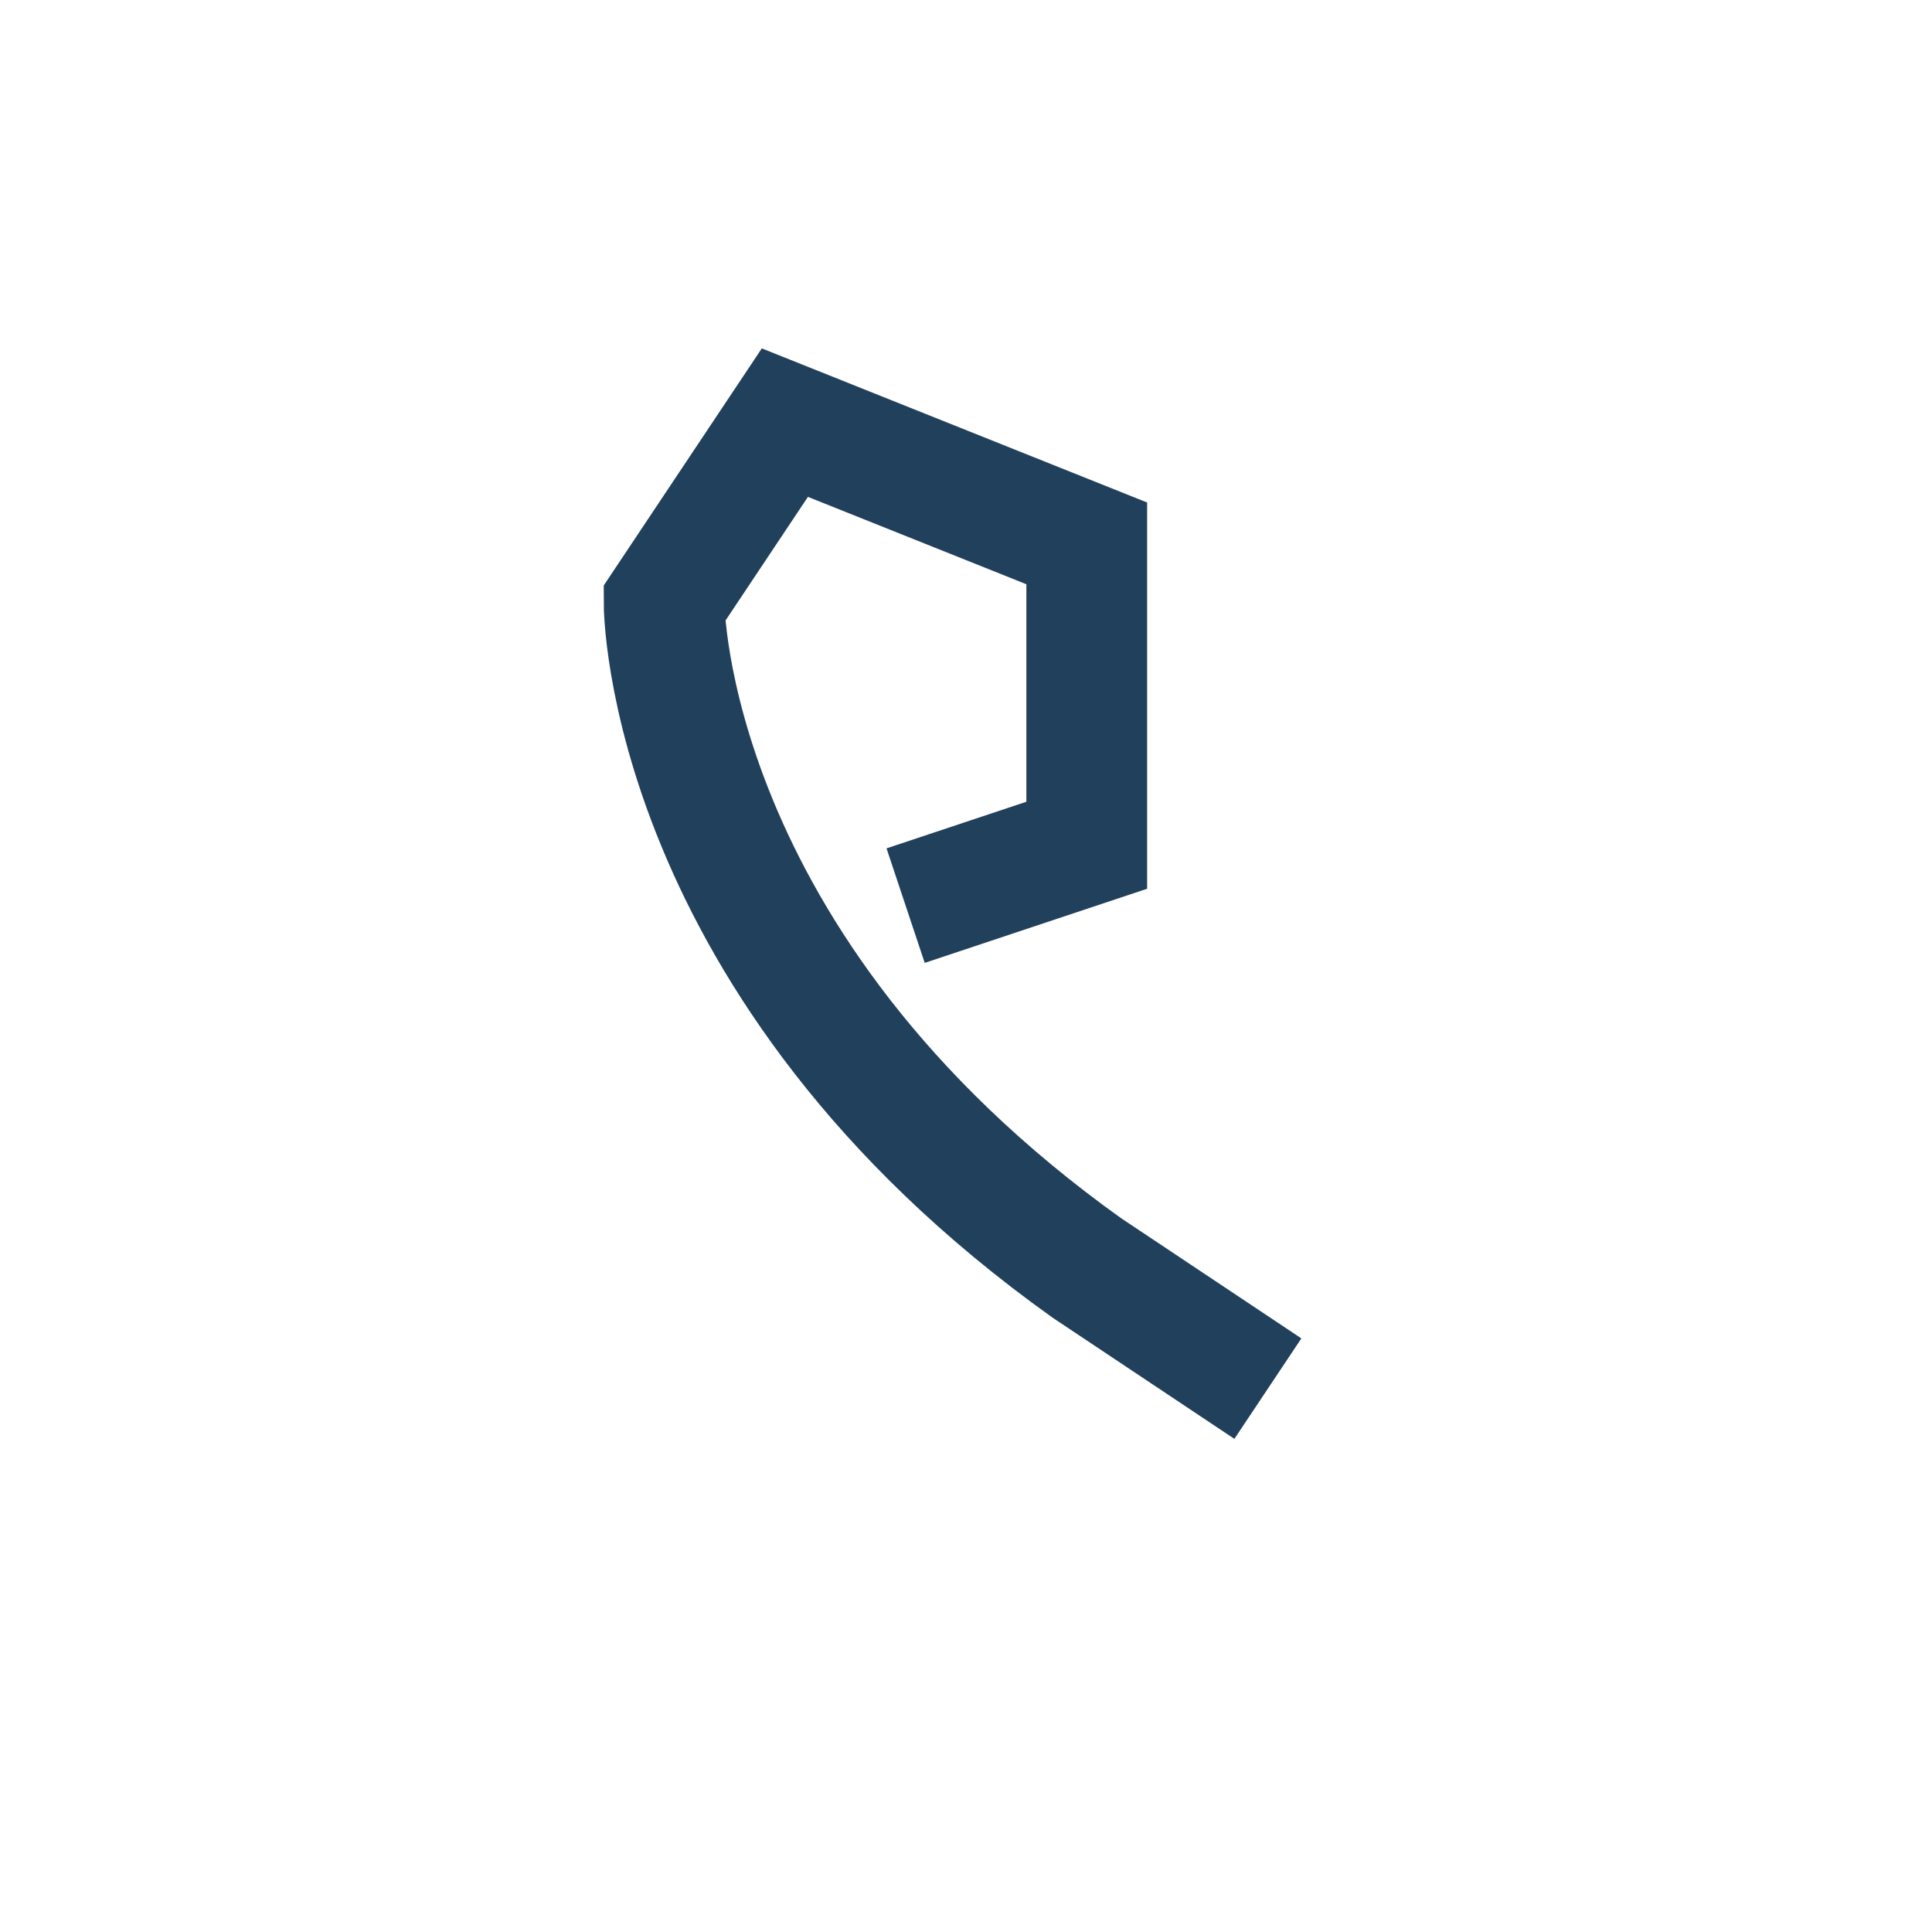 <?xml version="1.0" encoding="UTF-8"?>
<svg xmlns="http://www.w3.org/2000/svg" width="32" height="32" viewBox="0 0 32 32"><path d="M21 23l-3-2c-7-5-7-11-7-11l2-3 5 2v5l-3 1" stroke="#21405B" stroke-width="2" fill="none"/></svg>